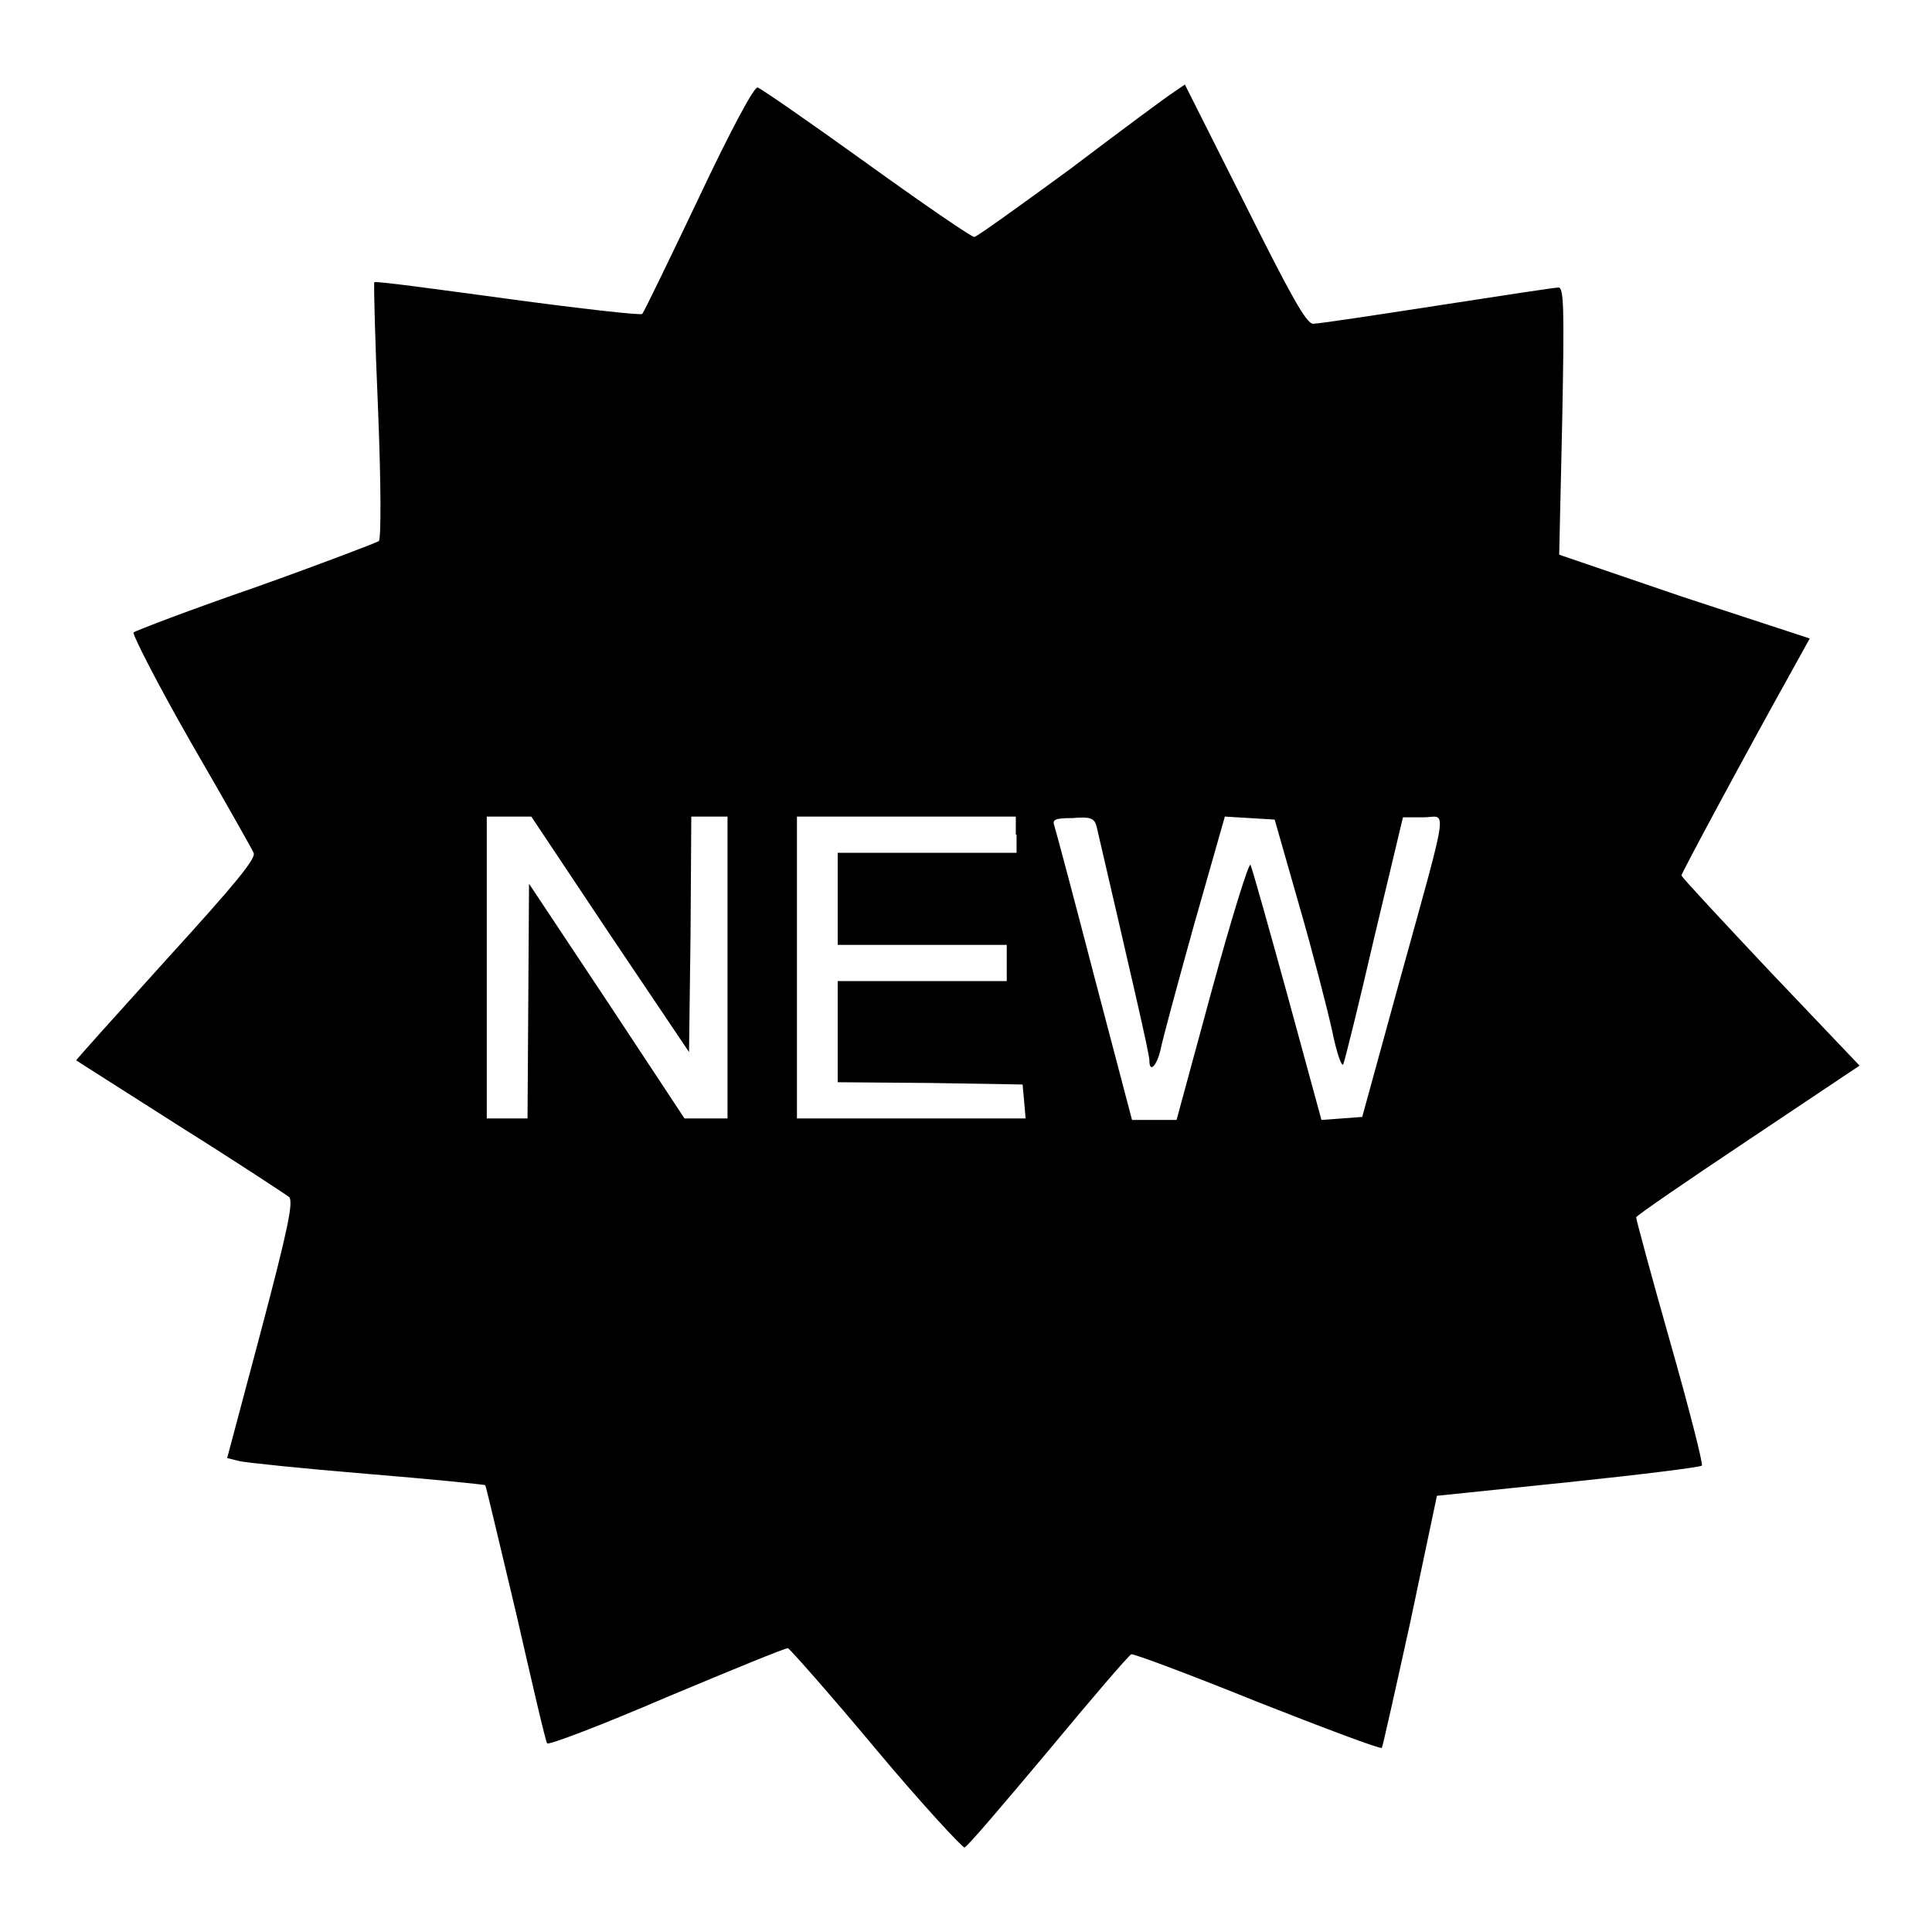 <?xml version="1.0" encoding="utf-8"?>
<!-- Svg Vector Icons : http://www.onlinewebfonts.com/icon -->
<!DOCTYPE svg PUBLIC "-//W3C//DTD SVG 1.1//EN" "http://www.w3.org/Graphics/SVG/1.1/DTD/svg11.dtd">
<svg version="1.1" xmlns="http://www.w3.org/2000/svg" xmlns:xlink="http://www.w3.org/1999/xlink" x="0px" y="0px" viewBox="0 0 256 256" enable-background="new 0 0 256 256" xml:space="preserve">
<g><g><g><path fill="#000000" d="M92.6,26.2c-3.9,8.2-7.3,15.2-7.5,15.4c-0.2,0.2-8.2-0.7-17.8-2c-9.6-1.3-17.6-2.4-17.7-2.2c-0.1,0.1,0.1,7.8,0.5,17c0.4,10,0.4,17,0.1,17.3c-0.3,0.2-7.6,3-16.3,6.1c-8.7,3-16,5.8-16.2,6c-0.2,0.2,3.1,6.7,7.5,14.4c4.4,7.6,8.2,14.3,8.4,14.8c0.4,0.7-2.4,4.1-11.6,14.2c-6.6,7.3-12,13.3-11.9,13.3c0.1,0.1,6.3,4,13.8,8.8c7.5,4.7,14,9,14.4,9.3c0.6,0.6-0.1,4.1-3.7,17.7l-4.5,16.9l1.6,0.4c0.8,0.2,8.5,1,17,1.7c8.5,0.7,15.5,1.4,15.6,1.5c0.1,0.1,1.9,7.8,4.1,17c2.1,9.2,3.9,17,4.1,17.2c0.1,0.3,7.2-2.4,15.8-6.1c8.6-3.6,15.9-6.6,16.1-6.5c0.2,0,5.5,6,11.6,13.3s11.5,13.1,11.8,13.1c0.4-0.1,5.3-5.9,11.1-12.8c5.8-7,10.7-12.7,11-12.8c0.3-0.1,7.8,2.7,16.7,6.3c8.9,3.5,16.3,6.3,16.5,6.1c0.1-0.1,1.8-7.7,3.8-16.8l3.5-16.6l17.4-1.8c9.6-1,17.6-2,17.7-2.2c0.2-0.2-1.7-7.6-4.2-16.4c-2.5-8.8-4.5-16.2-4.5-16.5c0-0.2,6.7-4.8,14.8-10.2l14.8-9.9l-11.8-12.4c-6.4-6.8-11.8-12.6-11.8-12.8c0-0.3,8.6-16.3,14.9-27.6l2.1-3.8L223,79.1l-16.4-5.6l0.4-17.7c0.3-15.3,0.2-17.7-0.5-17.7c-0.5,0-7.7,1.1-16.1,2.4c-8.4,1.3-15.7,2.4-16.4,2.4c-0.9,0-2.9-3.6-9-15.8L157,11.2l-1.6,1.1c-0.8,0.5-7,5.1-13.6,10.1c-6.7,4.9-12.4,9-12.7,9c-0.4,0-6.8-4.4-14.3-9.8c-7.5-5.4-14-9.9-14.4-10C100,11.3,96.7,17.5,92.6,26.2z M80.8,123.8l10.5,15.6l0.2-15.6l0.1-15.6h2.4h2.4v20v20h-2.8h-2.9l-10.3-15.6l-10.3-15.5L70,132.7l-0.1,15.5h-2.7h-2.7v-20v-20h2.9h3L80.8,123.8z M134.7,110.6v2.4h-11.8H111v6.1v6.1h11.2h11.2v2.4v2.4h-11.2H111v6.7v6.7l12.3,0.1l12.2,0.2l0.2,2.2l0.2,2.3h-15.1h-15.2v-20v-20h14.5h14.5V110.6z M145.3,109.5c4.5,19.4,7,30.1,7,31c0,1.8,1,0.7,1.5-1.5c0.2-1.1,2.2-8.5,4.4-16.4l4.1-14.4l3.3,0.2l3.3,0.2l3.2,11.2c1.8,6.2,3.7,13.6,4.4,16.7c0.6,3,1.3,5,1.5,4.5s2.1-8.1,4.1-16.8l3.8-15.9h2.7c3.1,0,3.6-2.7-3.1,21.5l-5,18.2l-2.7,0.2l-2.7,0.2l-4.5-16.5c-2.5-9.1-4.7-16.9-4.9-17.3c-0.2-0.4-2.5,7-5.1,16.5l-4.7,17.3h-2.8H150l-5-19c-2.7-10.4-5.1-19.4-5.3-20c-0.3-0.8,0.1-1,2.4-1C144.5,108.2,145,108.4,145.3,109.5z"/></g></g></g>
</svg>